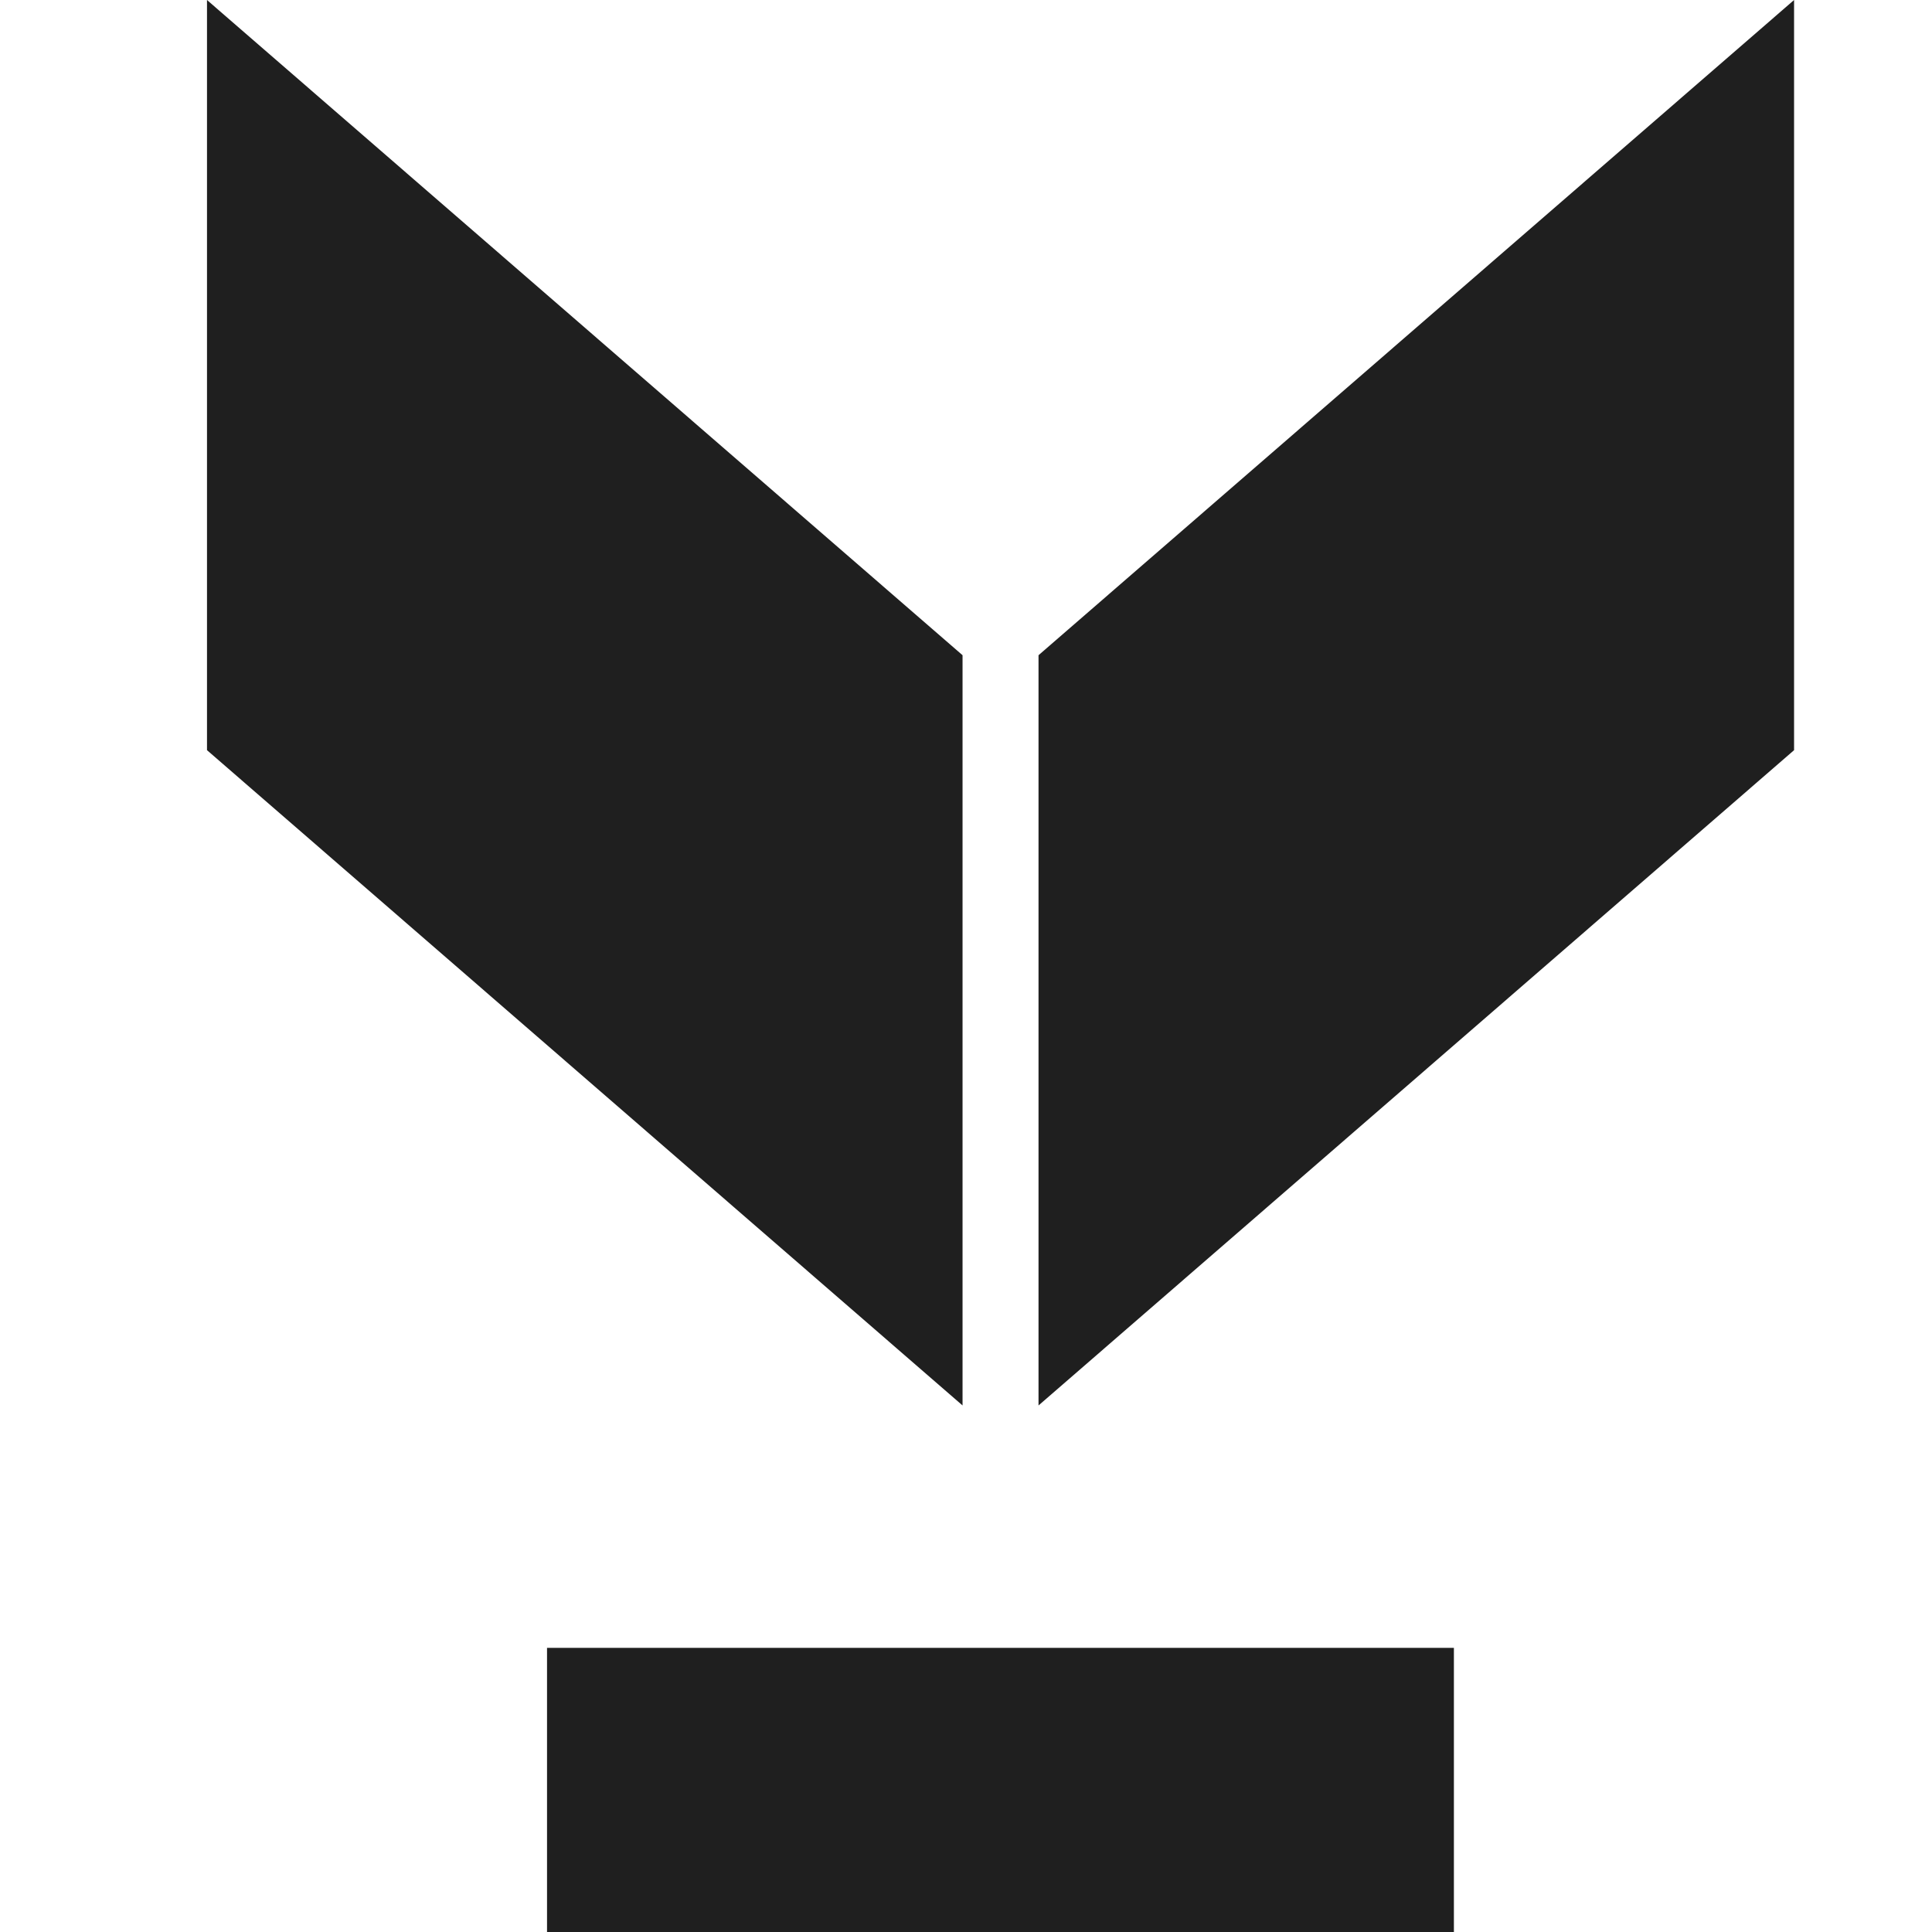 <svg width="28" height="28" viewBox="0 0 28 28" fill="none" xmlns="http://www.w3.org/2000/svg">
<g id="logo / download">
<g id="Group 285">
<g id="Group 144">
<path id="Vector" d="M15.051 20.369L15.051 9.496L26.001 2.81413e-05L26.001 10.872L15.051 20.369Z" fill="#1F1F1F"/>
<path id="Vector_2" d="M3 2.86102e-05L3 10.872L13.95 20.369L13.95 9.496L3 2.86102e-05Z" fill="#1F1F1F"/>
</g>
<rect id="Rectangle 112" x="7.928" y="23.882" width="13.143" height="4.118" fill="#1F1F1F"/>
</g>
</g>
</svg>
